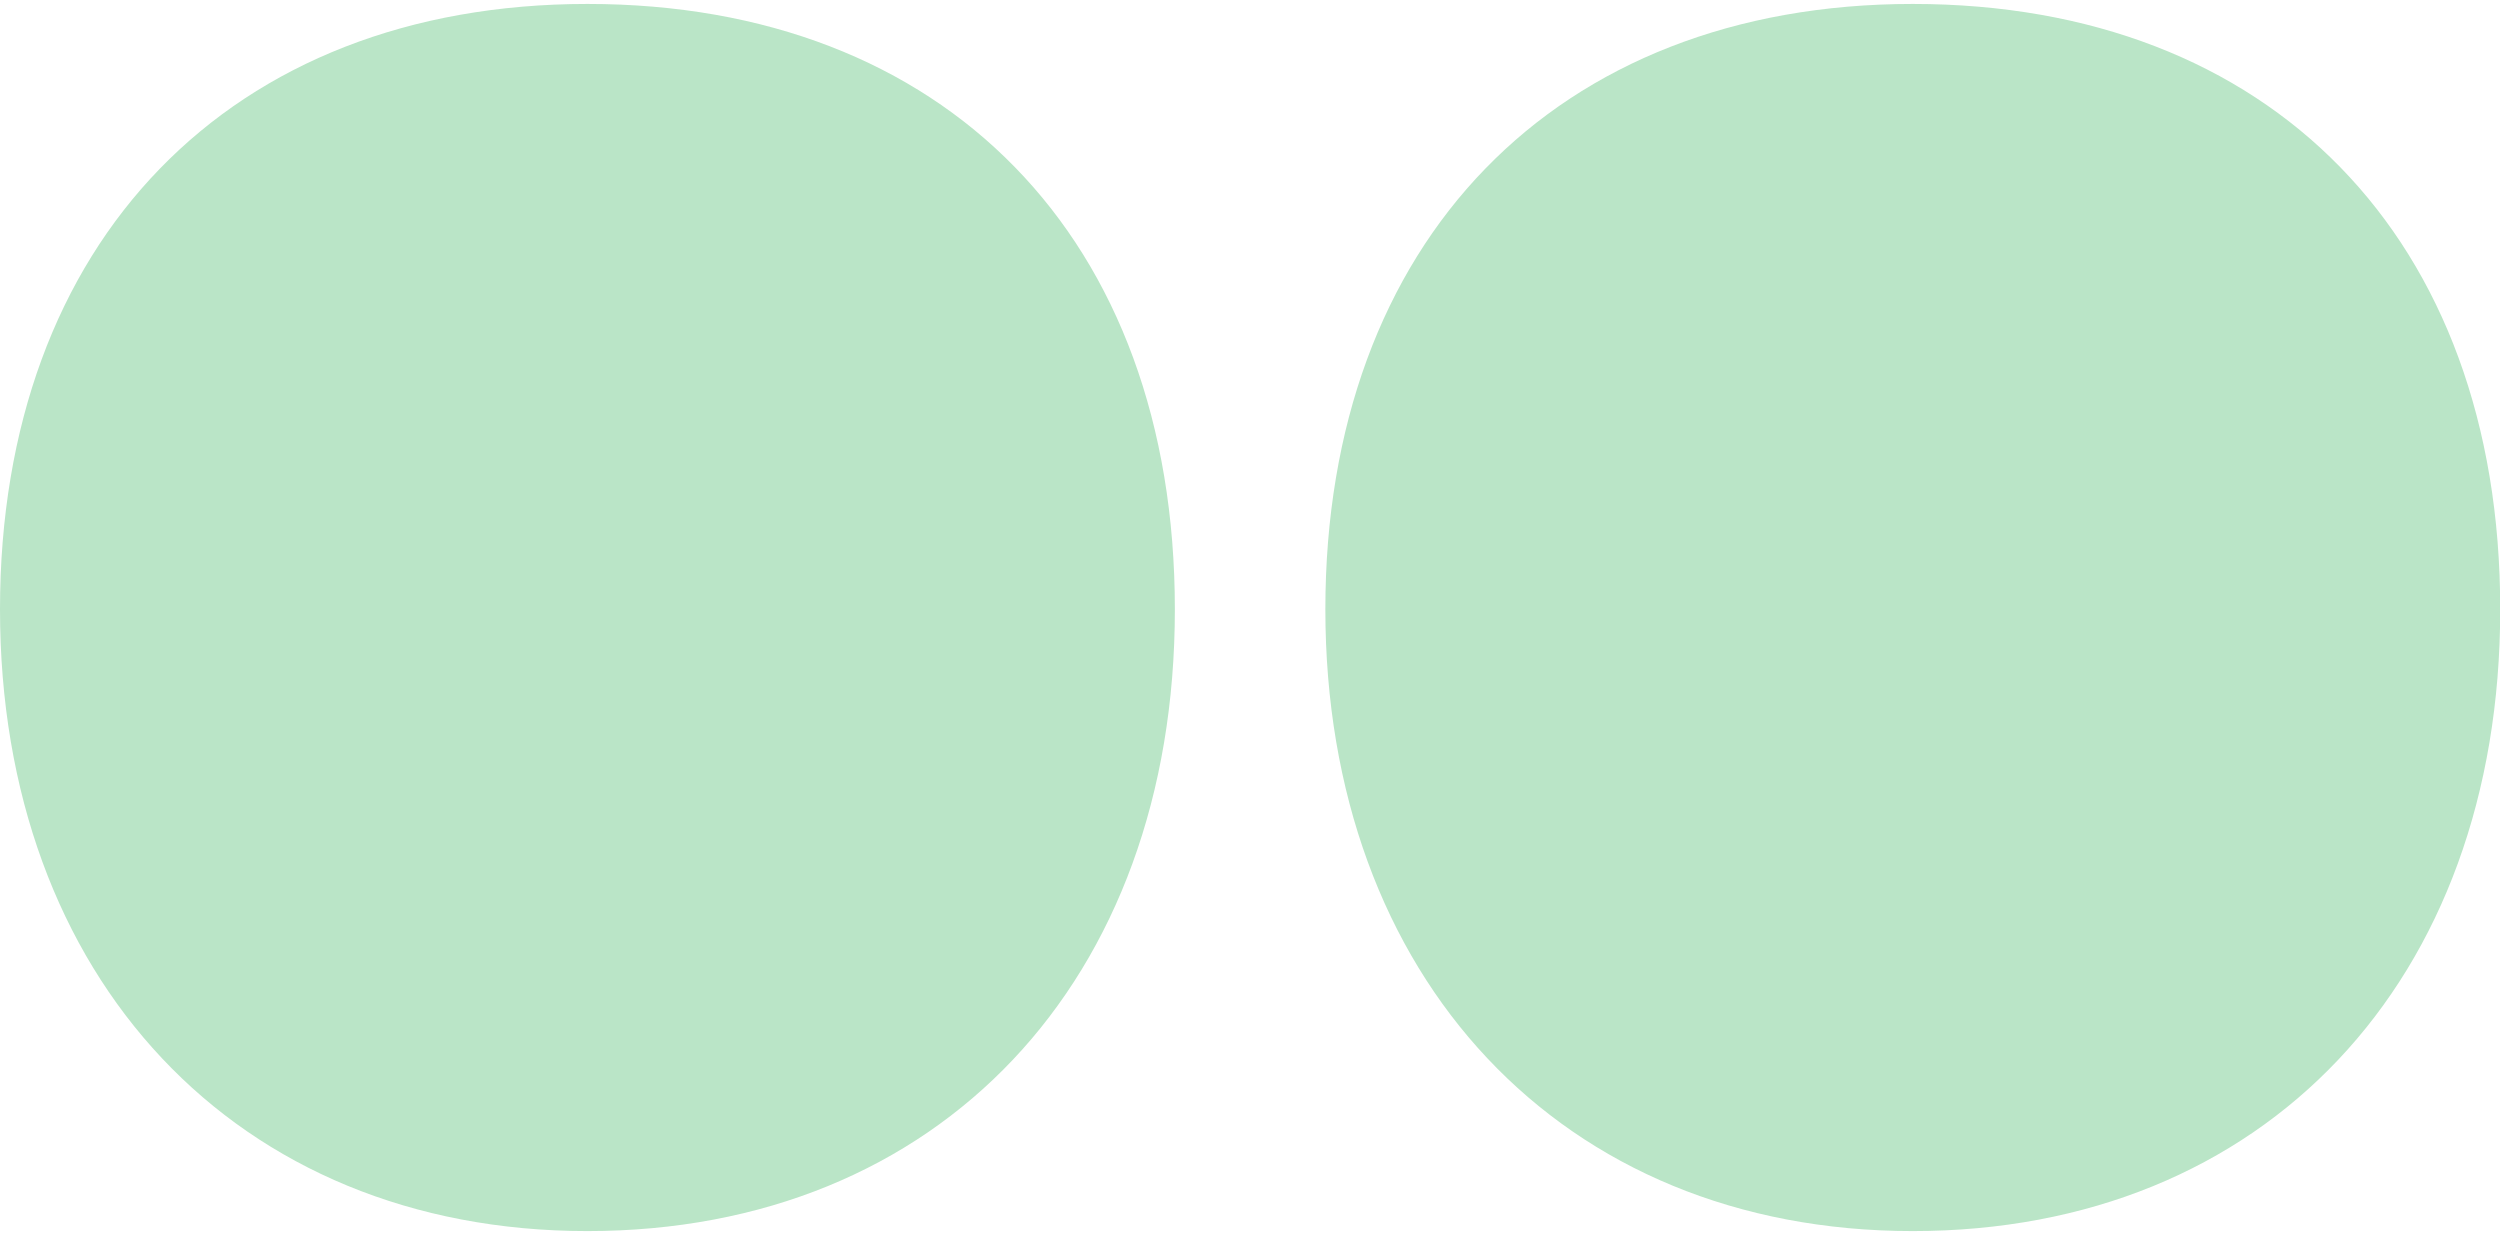 <svg width="90" height="45" viewBox="0 0 90 45" fill="none" xmlns="http://www.w3.org/2000/svg">
<g clip-path="url(#clip0_677_1646)">
<path d="M21.148 0.142C8.296 0.142 0 8.693 0 21.938C0 35.184 8.496 44.319 21.148 44.319C33.799 44.319 42.295 35.325 42.295 21.938C42.295 8.551 33.992 0.142 21.148 0.142Z" fill="#BAE5C7"/>
<path d="M68.86 0.142C56.016 0.142 47.713 8.693 47.713 21.938C47.713 35.184 56.209 44.319 68.86 44.319C81.512 44.319 90.008 35.325 90.008 21.938C90.008 8.551 81.704 0.142 68.86 0.142Z" fill="#BAE5C7"/>
</g>
<defs>
<clipPath id="clip0_677_1646">
<rect width="90" height="44.177" fill="white" transform="translate(0 0.142)"/>
</clipPath>
</defs>
</svg>
